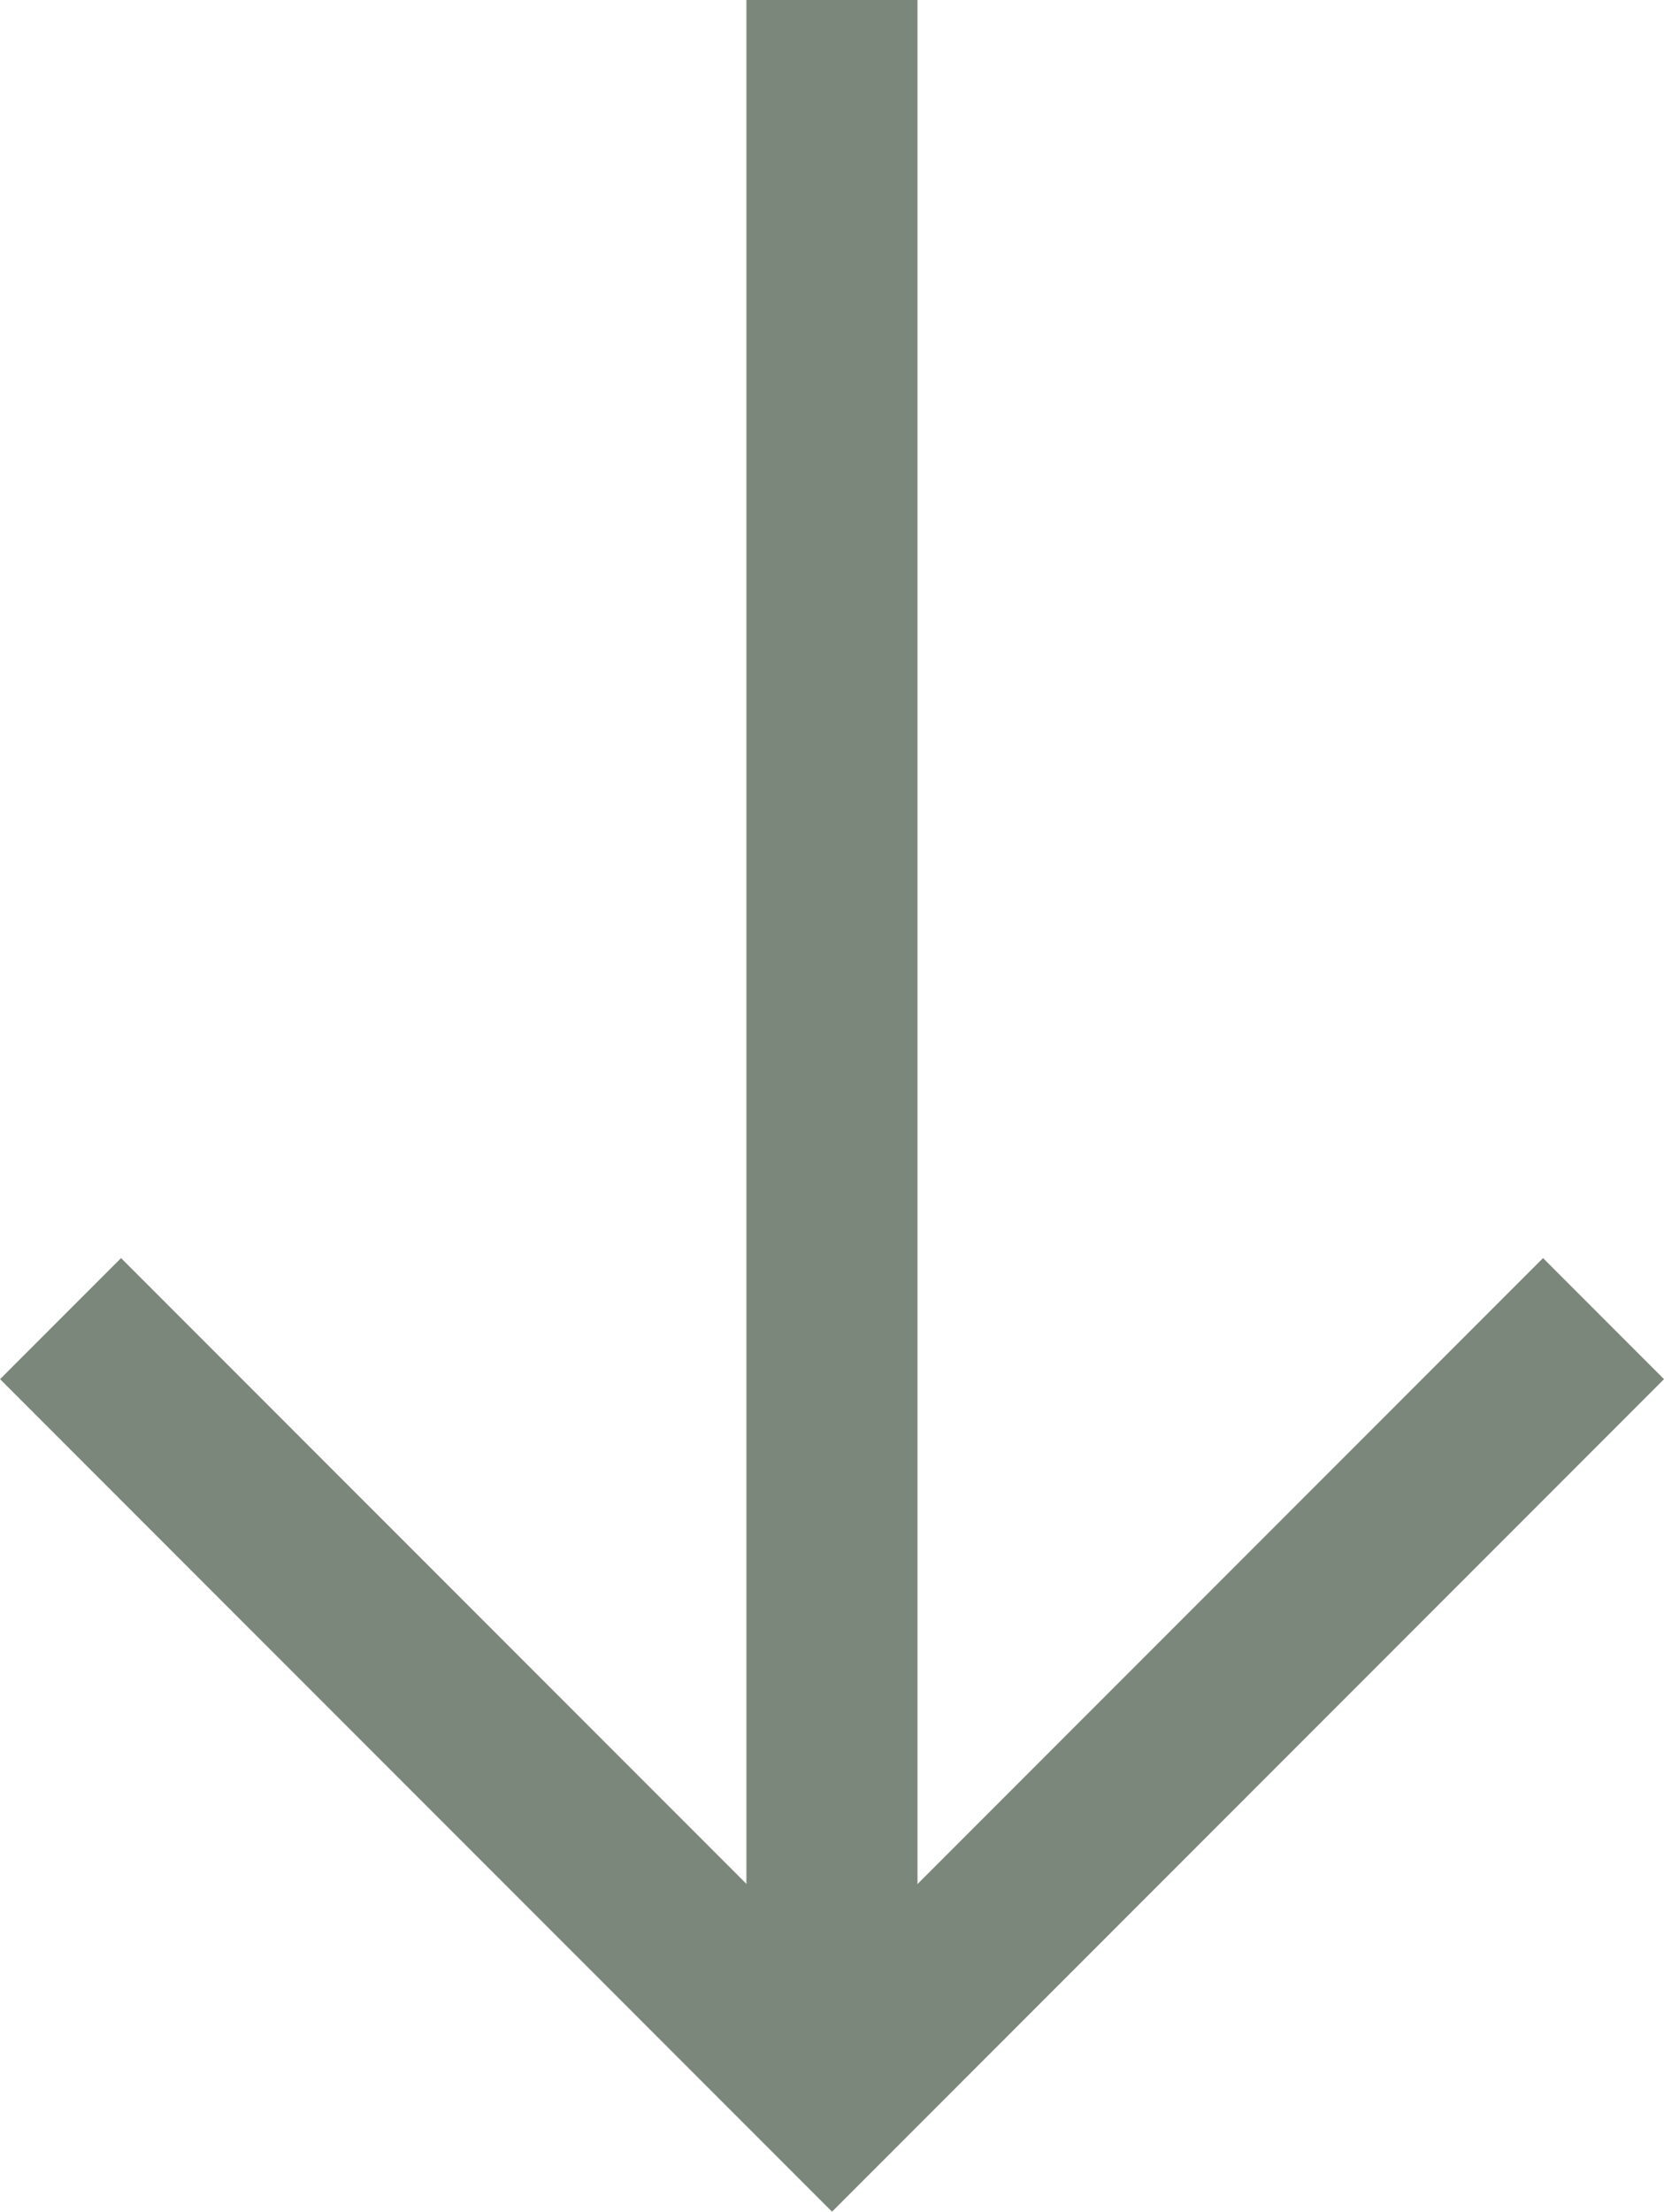 <svg xmlns="http://www.w3.org/2000/svg" width="19.451" height="25.835" viewBox="0 0 19.451 25.835">
  <g id="Grupo_8822" data-name="Grupo 8822" transform="translate(18.744 0) rotate(90)">
    <path id="Trazado_11196" data-name="Trazado 11196" d="M2899.971-951.285h24.421" transform="translate(-2899.971 960.304)" fill="none" stroke="#7C877C" stroke-width="2"/>
    <path id="Trazado_11197" data-name="Trazado 11197" d="M2915.415-962.2l9.018,9.018-9.018,9.018" transform="translate(-2900.012 962.2)" fill="none" stroke="#7C877C" stroke-width="2"/>
  </g>
</svg>
